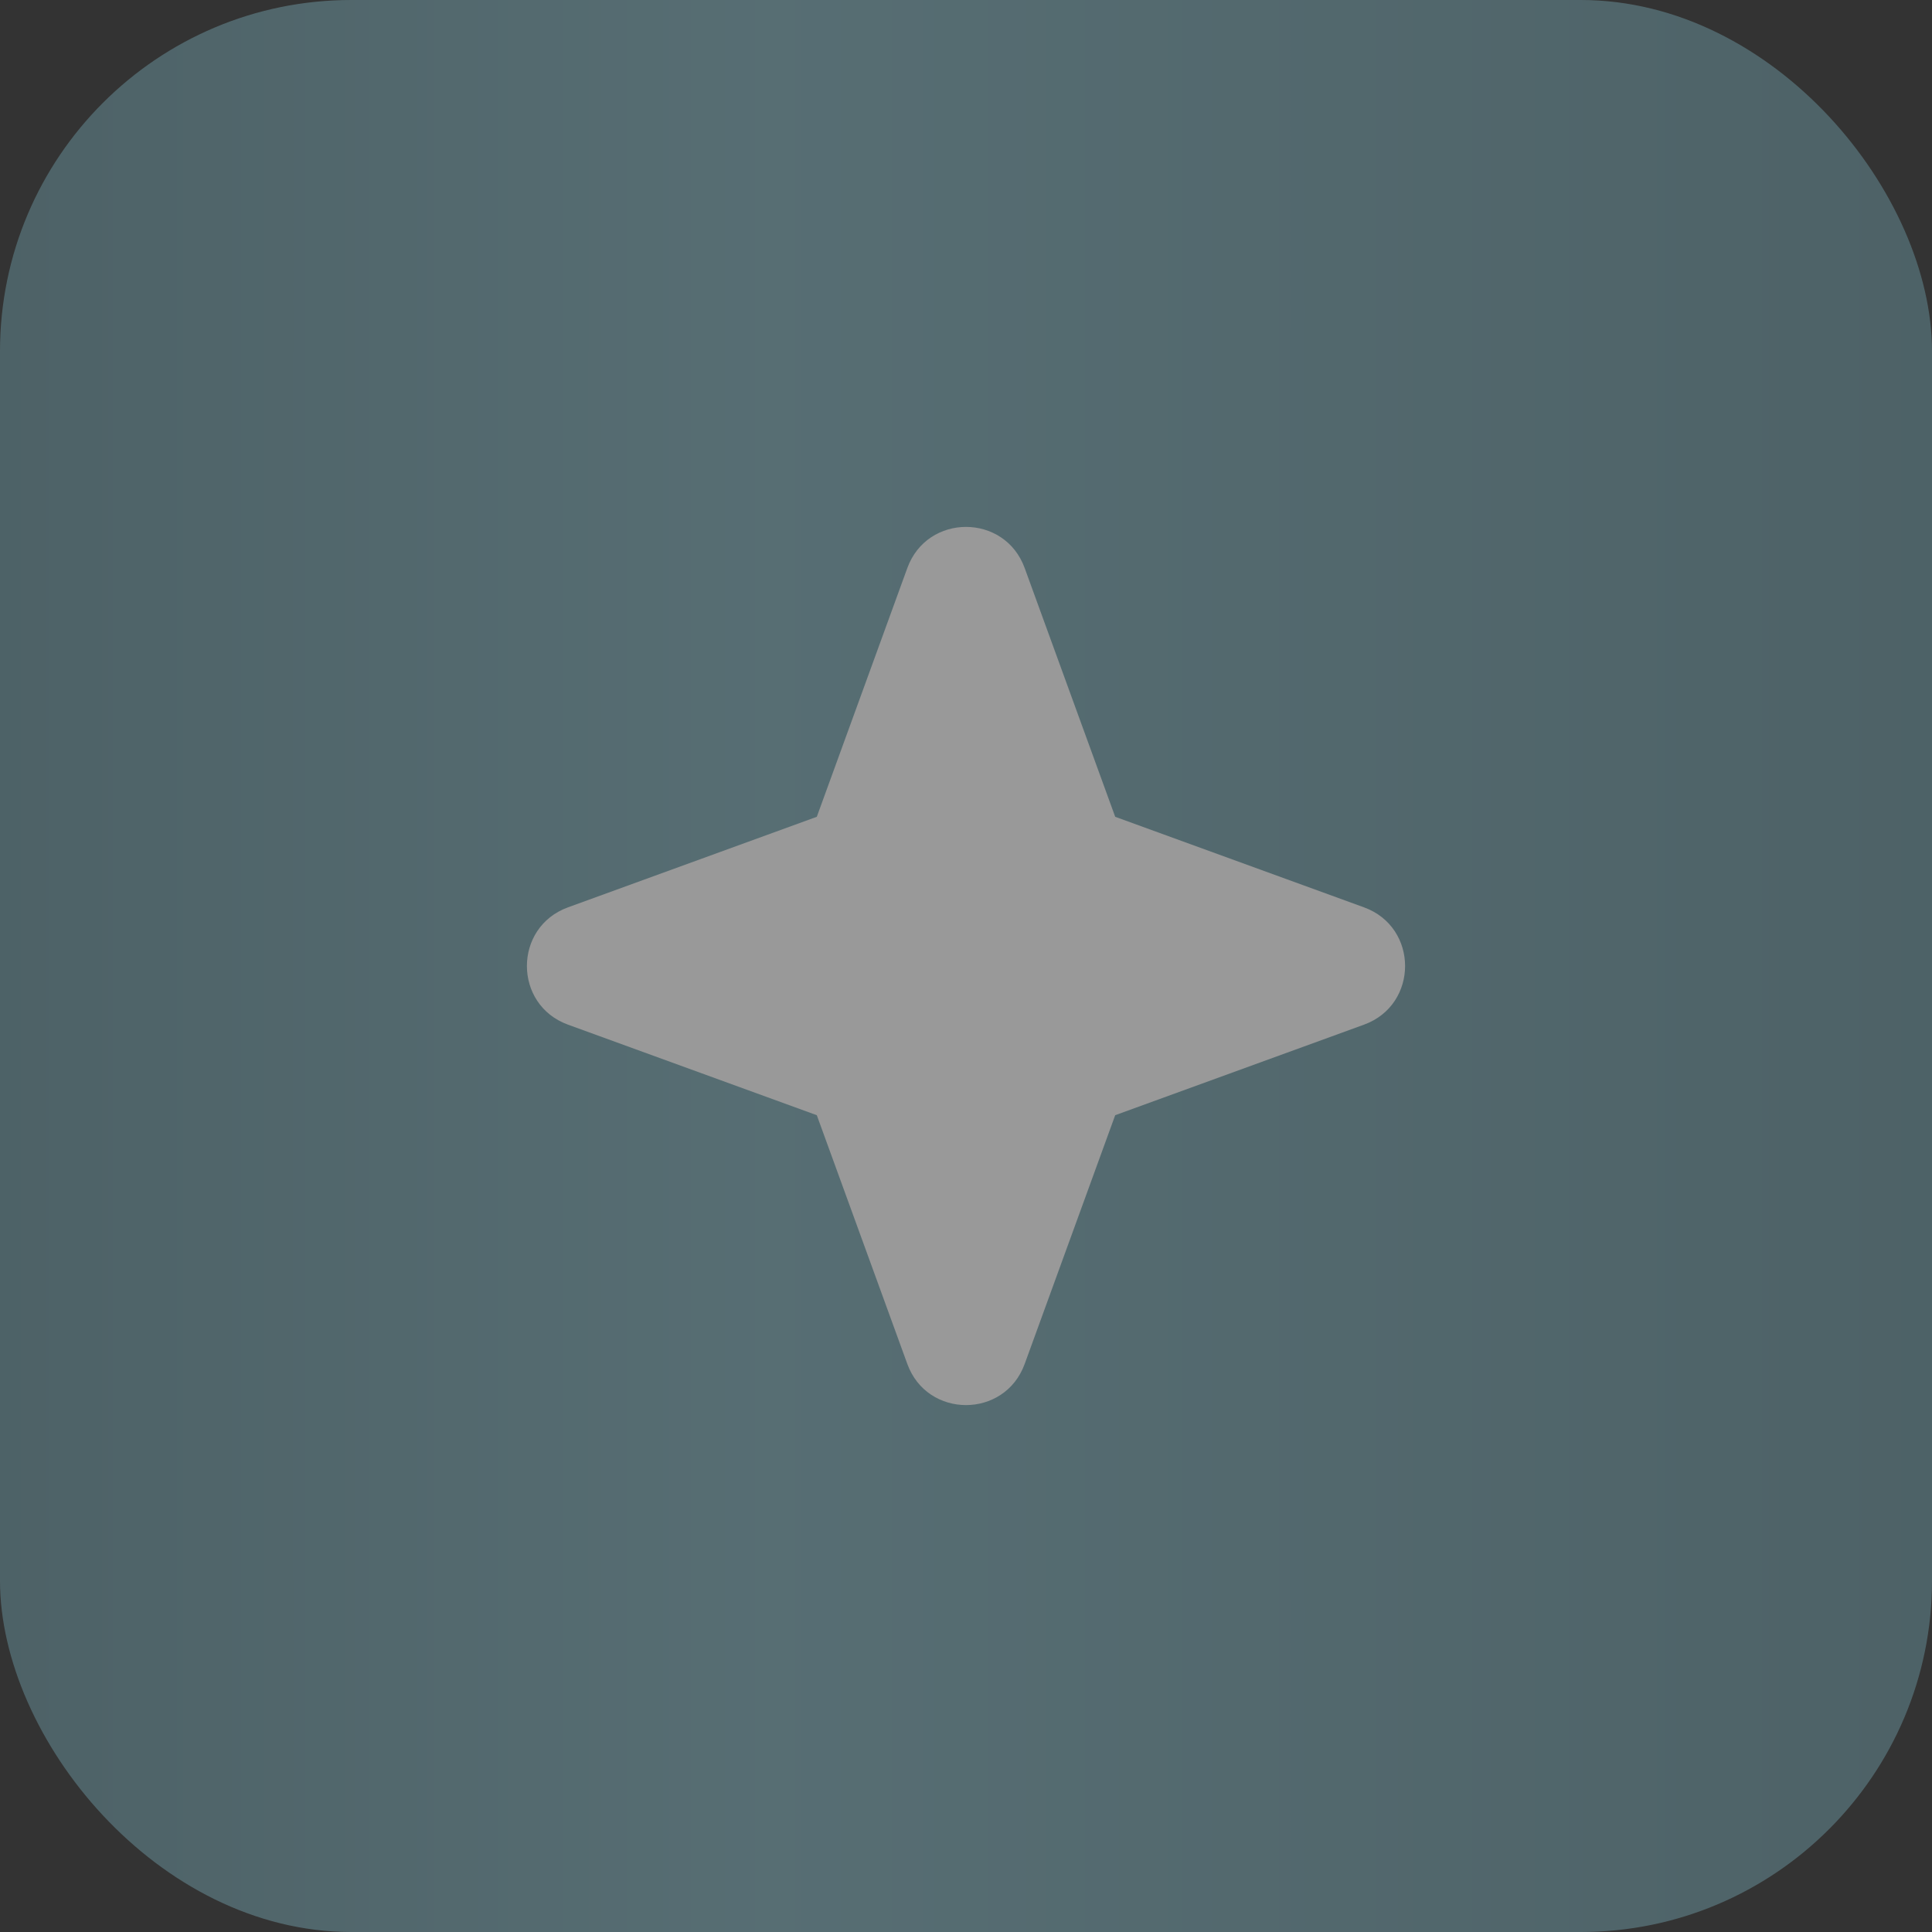 <?xml version="1.0" encoding="UTF-8"?> <svg xmlns="http://www.w3.org/2000/svg" width="22" height="22" viewBox="0 0 22 22" fill="none"><rect x="0" y="0" width="22" height="22" fill="#333333" stroke="none"/><g opacity="0.5"><rect width="22" height="22" rx="4" fill="url(#paint0_linear_8_64724)"></rect><path fill-rule="evenodd" clip-rule="evenodd" d="M11.668 6.468C11.441 5.844 10.559 5.844 10.332 6.468L9.301 9.301L6.468 10.332C5.844 10.559 5.844 11.441 6.468 11.668L9.301 12.699L10.332 15.532C10.559 16.156 11.441 16.156 11.668 15.532L12.699 12.699L15.532 11.668C16.156 11.441 16.156 10.559 15.532 10.332L12.699 9.301L11.668 6.468Z" fill="white"></path></g><defs><linearGradient id="paint0_linear_8_64724" x1="-8.32573e-08" y1="11.524" x2="22" y2="11.524" gradientUnits="userSpaceOnUse"><stop stop-color="#68919B"></stop><stop offset="0.399" stop-color="#7BA9B4"></stop><stop offset="1" stop-color="#68919B"></stop></linearGradient></defs></svg> 